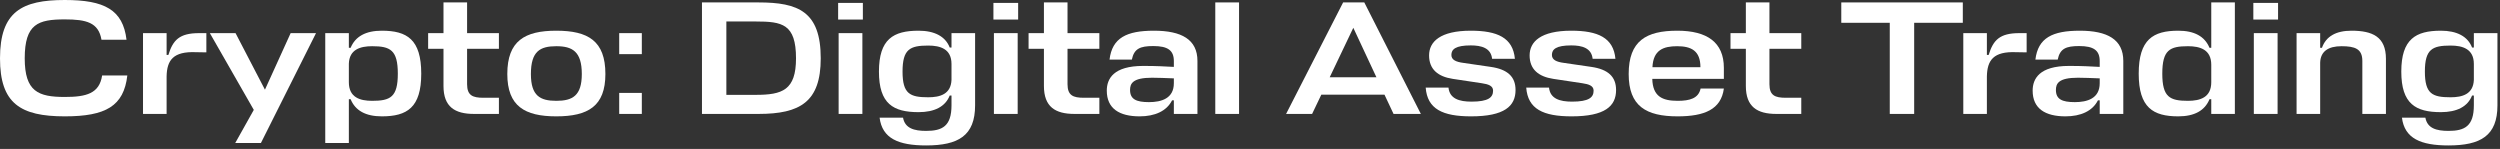 <?xml version="1.0" encoding="utf-8"?>
<svg xmlns="http://www.w3.org/2000/svg" fill="none" height="100%" overflow="visible" preserveAspectRatio="none" style="display: block;" viewBox="0 0 235 14" width="100%">
<rect x="0" y="0" width="235" height="14" fill="#333333" stroke="none"/>
<g id="Crypto: Digital Asset Trading">
<path d="M232.542 9.904V8.977H232.375C231.965 10.025 230.947 10.542 229.443 10.542C227.074 10.542 225.722 9.767 225.722 6.729C225.722 3.676 227.074 2.886 229.443 2.886C230.947 2.886 231.965 3.418 232.375 4.466H232.542V3.114H234.76V9.904C234.76 12.759 233.18 13.671 230.157 13.671C227.56 13.671 226.025 13.018 225.782 11.058H227.985C228.167 12.06 229.018 12.304 230.157 12.304C231.676 12.304 232.542 11.863 232.542 9.904ZM230.355 9.144C231.463 9.144 232.481 8.856 232.542 7.519V6.015C232.542 4.602 231.494 4.283 230.355 4.283C228.638 4.283 227.939 4.618 227.939 6.729C227.939 8.825 228.638 9.144 230.355 9.144Z" fill="white" id="Vector"/>
<path d="M222.06 10.709V5.726C222.06 4.587 221.361 4.344 220.101 4.344C218.855 4.344 218.126 4.83 218.096 5.894V10.709H215.878V3.114H218.096V4.496H218.263C218.642 3.418 219.584 2.886 221.042 2.886C223.002 2.886 224.278 3.448 224.278 5.529V10.709H222.06Z" fill="white" id="Vector_2"/>
<path d="M211.86 3.114H214.093V10.709H211.86V3.114ZM214.138 1.838H211.814V0.274H214.138V1.838Z" fill="white" id="Vector_3"/>
<path d="M204.76 10.937C202.391 10.937 201.039 10.116 201.039 6.927C201.039 3.706 202.391 2.886 204.76 2.886C206.264 2.886 207.251 3.418 207.692 4.496H207.859V0.228H210.077V10.709H207.859V9.327H207.692C207.251 10.405 206.264 10.937 204.76 10.937ZM205.672 9.478C206.811 9.478 207.859 9.159 207.859 7.732V6.091C207.859 4.663 206.811 4.344 205.672 4.344C203.955 4.344 203.256 4.694 203.256 6.927C203.256 9.129 203.955 9.478 205.672 9.478Z" fill="white" id="Vector_4"/>
<path d="M194.152 10.937C192.254 10.937 191.069 10.207 191.069 8.521C191.069 7.397 191.707 6.197 194.486 6.197C195.823 6.197 196.431 6.243 197.373 6.288V5.742C197.373 4.739 196.811 4.329 195.443 4.329C194.198 4.329 193.636 4.572 193.423 5.605H191.327C191.57 3.554 192.937 2.886 195.504 2.886C198.086 2.886 199.59 3.706 199.59 5.726V10.709H197.373V9.433H197.205C196.689 10.45 195.58 10.937 194.152 10.937ZM195.033 9.6C196.188 9.6 197.373 9.266 197.373 7.823V7.367C196.583 7.337 195.884 7.306 195.322 7.306C193.484 7.306 193.256 7.868 193.256 8.461C193.256 9.326 193.833 9.6 195.033 9.6Z" fill="white" id="Vector_5"/>
<path d="M189.82 3.114H190.504V4.922L189.532 4.906C187.375 4.815 186.798 5.666 186.767 7.185V10.709H184.55V3.114H186.767V5.165H186.934C187.36 3.782 187.952 3.114 189.82 3.114Z" fill="white" id="Vector_6"/>
<path d="M184.504 0.228V2.142H179.932V10.709H177.638V2.142H173.081V0.228H184.504Z" fill="white" id="Vector_7"/>
<path d="M169.32 9.19V10.709H166.98C165.173 10.709 164.11 10.04 164.11 8.081V4.587H162.667V3.114H164.11V0.228H166.327V3.114H169.32V4.587H166.327V7.914C166.327 8.977 166.859 9.19 167.861 9.19H169.32Z" fill="white" id="Vector_8"/>
<path d="M162.043 6.38V7.412H155.314C155.359 9.068 156.256 9.478 157.699 9.478C158.838 9.478 159.658 9.25 159.856 8.324H162.043C161.785 10.283 160.22 10.937 157.699 10.937C154.737 10.937 153.096 9.98 153.096 6.957C153.096 3.843 154.737 2.886 157.668 2.886C160.448 2.886 162.043 3.964 162.043 6.38ZM157.653 4.344C156.362 4.344 155.405 4.694 155.329 6.319H159.84C159.84 4.769 158.975 4.344 157.653 4.344Z" fill="white" id="Vector_9"/>
<path d="M147.703 4.268C146.275 4.268 145.88 4.633 145.88 5.164C145.88 5.635 146.321 5.818 146.989 5.909L149.587 6.288C151.151 6.516 151.911 7.2 151.911 8.461C151.911 9.98 150.863 10.937 147.733 10.937C145.06 10.937 143.617 10.253 143.465 8.233H145.607C145.713 9.281 146.625 9.554 147.764 9.554C149.359 9.554 149.799 9.159 149.799 8.521C149.799 8.066 149.359 7.914 148.736 7.823L146.002 7.412C144.62 7.2 143.784 6.516 143.784 5.21C143.784 3.919 144.832 2.886 147.703 2.886C150.194 2.886 151.668 3.539 151.85 5.529H149.708C149.602 4.511 148.706 4.268 147.703 4.268Z" fill="white" id="Vector_10"/>
<path d="M138.253 4.268C136.825 4.268 136.43 4.633 136.43 5.164C136.43 5.635 136.871 5.818 137.539 5.909L140.137 6.288C141.701 6.516 142.461 7.2 142.461 8.461C142.461 9.98 141.412 10.937 138.283 10.937C135.61 10.937 134.167 10.253 134.015 8.233H136.157C136.263 9.281 137.175 9.554 138.314 9.554C139.909 9.554 140.349 9.159 140.349 8.521C140.349 8.066 139.909 7.914 139.286 7.823L136.552 7.412C135.17 7.2 134.334 6.516 134.334 5.21C134.334 3.919 135.382 2.886 138.253 2.886C140.744 2.886 142.218 3.539 142.4 5.529H140.258C140.152 4.511 139.256 4.268 138.253 4.268Z" fill="white" id="Vector_11"/>
<path d="M120.892 10.709L126.254 0.228H128.244L133.56 10.709H130.993L130.143 8.901H124.203L123.338 10.709H120.892ZM127.211 2.613L124.993 7.261H129.383L127.211 2.613Z" fill="white" id="Vector_12"/>
<path d="M116.47 0.228V10.709H114.237V0.228H116.47Z" fill="white" id="Vector_13"/>
<path d="M107.122 10.937C105.223 10.937 104.038 10.207 104.038 8.521C104.038 7.397 104.676 6.197 107.456 6.197C108.793 6.197 109.4 6.243 110.342 6.288V5.742C110.342 4.739 109.78 4.329 108.413 4.329C107.167 4.329 106.605 4.572 106.393 5.605H104.296C104.539 3.554 105.907 2.886 108.474 2.886C111.056 2.886 112.56 3.706 112.56 5.726V10.709H110.342V9.433H110.175C109.658 10.45 108.55 10.937 107.122 10.937ZM108.003 9.6C109.157 9.6 110.342 9.266 110.342 7.823V7.367C109.552 7.337 108.853 7.306 108.291 7.306C106.453 7.306 106.226 7.868 106.226 8.461C106.226 9.326 106.803 9.6 108.003 9.6Z" fill="white" id="Vector_14"/>
<path d="M103.34 9.19V10.709H101C99.193 10.709 98.129 10.04 98.129 8.081V4.587H96.686V3.114H98.129V0.228H100.347V3.114H103.34V4.587H100.347V7.914C100.347 8.977 100.879 9.19 101.881 9.19H103.34Z" fill="white" id="Vector_15"/>
<path d="M93.428 3.114H95.661V10.709H93.428V3.114ZM95.706 1.838H93.382V0.274H95.706V1.838Z" fill="white" id="Vector_16"/>
<path d="M89.441 9.904V8.977H89.274C88.864 10.025 87.846 10.542 86.343 10.542C83.973 10.542 82.621 9.767 82.621 6.729C82.621 3.676 83.973 2.886 86.343 2.886C87.846 2.886 88.864 3.418 89.274 4.466H89.441V3.114H91.659V9.904C91.659 12.759 90.079 13.671 87.056 13.671C84.459 13.671 82.925 13.018 82.682 11.058H84.884C85.067 12.06 85.917 12.304 87.056 12.304C88.575 12.304 89.441 11.863 89.441 9.904ZM87.254 9.144C88.363 9.144 89.38 8.856 89.441 7.519V6.015C89.441 4.602 88.393 4.283 87.254 4.283C85.537 4.283 84.839 4.618 84.839 6.729C84.839 8.825 85.537 9.144 87.254 9.144Z" fill="white" id="Vector_17"/>
<path d="M78.831 3.114H81.064V10.709H78.831V3.114ZM81.109 1.838H78.785V0.274H81.109V1.838Z" fill="white" id="Vector_18"/>
<path d="M65.985 10.709V0.228H71.301C75.038 0.228 77.149 1.079 77.149 5.484C77.149 9.57 75.22 10.709 71.301 10.709H65.985ZM71.043 8.916C73.534 8.916 74.825 8.476 74.825 5.484C74.825 2.248 73.519 2.02 71.043 2.02H68.278V8.916H71.043Z" fill="white" id="Vector_19"/>
<path d="M60.331 10.709H58.205V8.734H60.331V10.709ZM60.331 5.089H58.205V3.114H60.331V5.089Z" fill="white" id="Vector_20"/>
<path d="M52.29 9.478C53.809 9.478 54.69 9.007 54.69 6.957C54.69 4.83 53.793 4.344 52.29 4.344C50.771 4.344 49.905 4.815 49.905 6.957C49.905 9.007 50.771 9.478 52.29 9.478ZM52.29 2.886C55.282 2.886 56.907 3.843 56.907 6.957C56.907 9.98 55.282 10.937 52.29 10.937C49.328 10.937 47.687 9.98 47.687 6.957C47.687 3.843 49.328 2.886 52.29 2.886Z" fill="white" id="Vector_21"/>
<path d="M46.898 9.19V10.709H44.559C42.751 10.709 41.688 10.04 41.688 8.081V4.587H40.245V3.114H41.688V0.228H43.906V3.114H46.898V4.587H43.906V7.914C43.906 8.977 44.437 9.19 45.44 9.19H46.898Z" fill="white" id="Vector_22"/>
<path d="M35.891 10.937C34.387 10.937 33.4 10.405 32.959 9.326H32.792V13.443H30.574V3.114H32.792V4.496H32.959C33.4 3.418 34.387 2.886 35.891 2.886C38.26 2.886 39.597 3.706 39.597 6.926C39.597 10.116 38.26 10.937 35.891 10.937ZM34.979 4.344C33.871 4.344 32.838 4.648 32.792 5.985V7.731C32.792 9.159 33.84 9.478 34.979 9.478C36.696 9.478 37.395 9.129 37.395 6.926C37.395 4.694 36.681 4.344 34.979 4.344Z" fill="white" id="Vector_23"/>
<path d="M22.111 13.443L23.857 10.329L19.726 3.114H22.141L24.905 8.43L27.321 3.114H29.705L24.526 13.443H22.111Z" fill="white" id="Vector_24"/>
<path d="M18.714 3.114H19.398V4.922L18.426 4.906C16.269 4.815 15.691 5.666 15.661 7.185V10.709H13.443V3.114H15.661V5.165H15.828C16.253 3.782 16.846 3.114 18.714 3.114Z" fill="white" id="Vector_25"/>
<path d="M9.6 7.094H11.969C11.635 9.98 9.934 10.937 6.091 10.937C1.914 10.937 -0 9.721 -0 5.484C-0 1.079 2.081 7.60184e-05 6.091 7.60184e-05C9.812 7.60184e-05 11.559 0.911 11.893 3.737H9.539C9.265 2.111 8.111 1.823 6.091 1.823C3.6 1.823 2.324 2.233 2.324 5.484C2.324 8.613 3.6 9.114 6.091 9.114C8.111 9.114 9.341 8.795 9.6 7.094Z" fill="white" id="Vector_26"/>
</g>
</svg>
